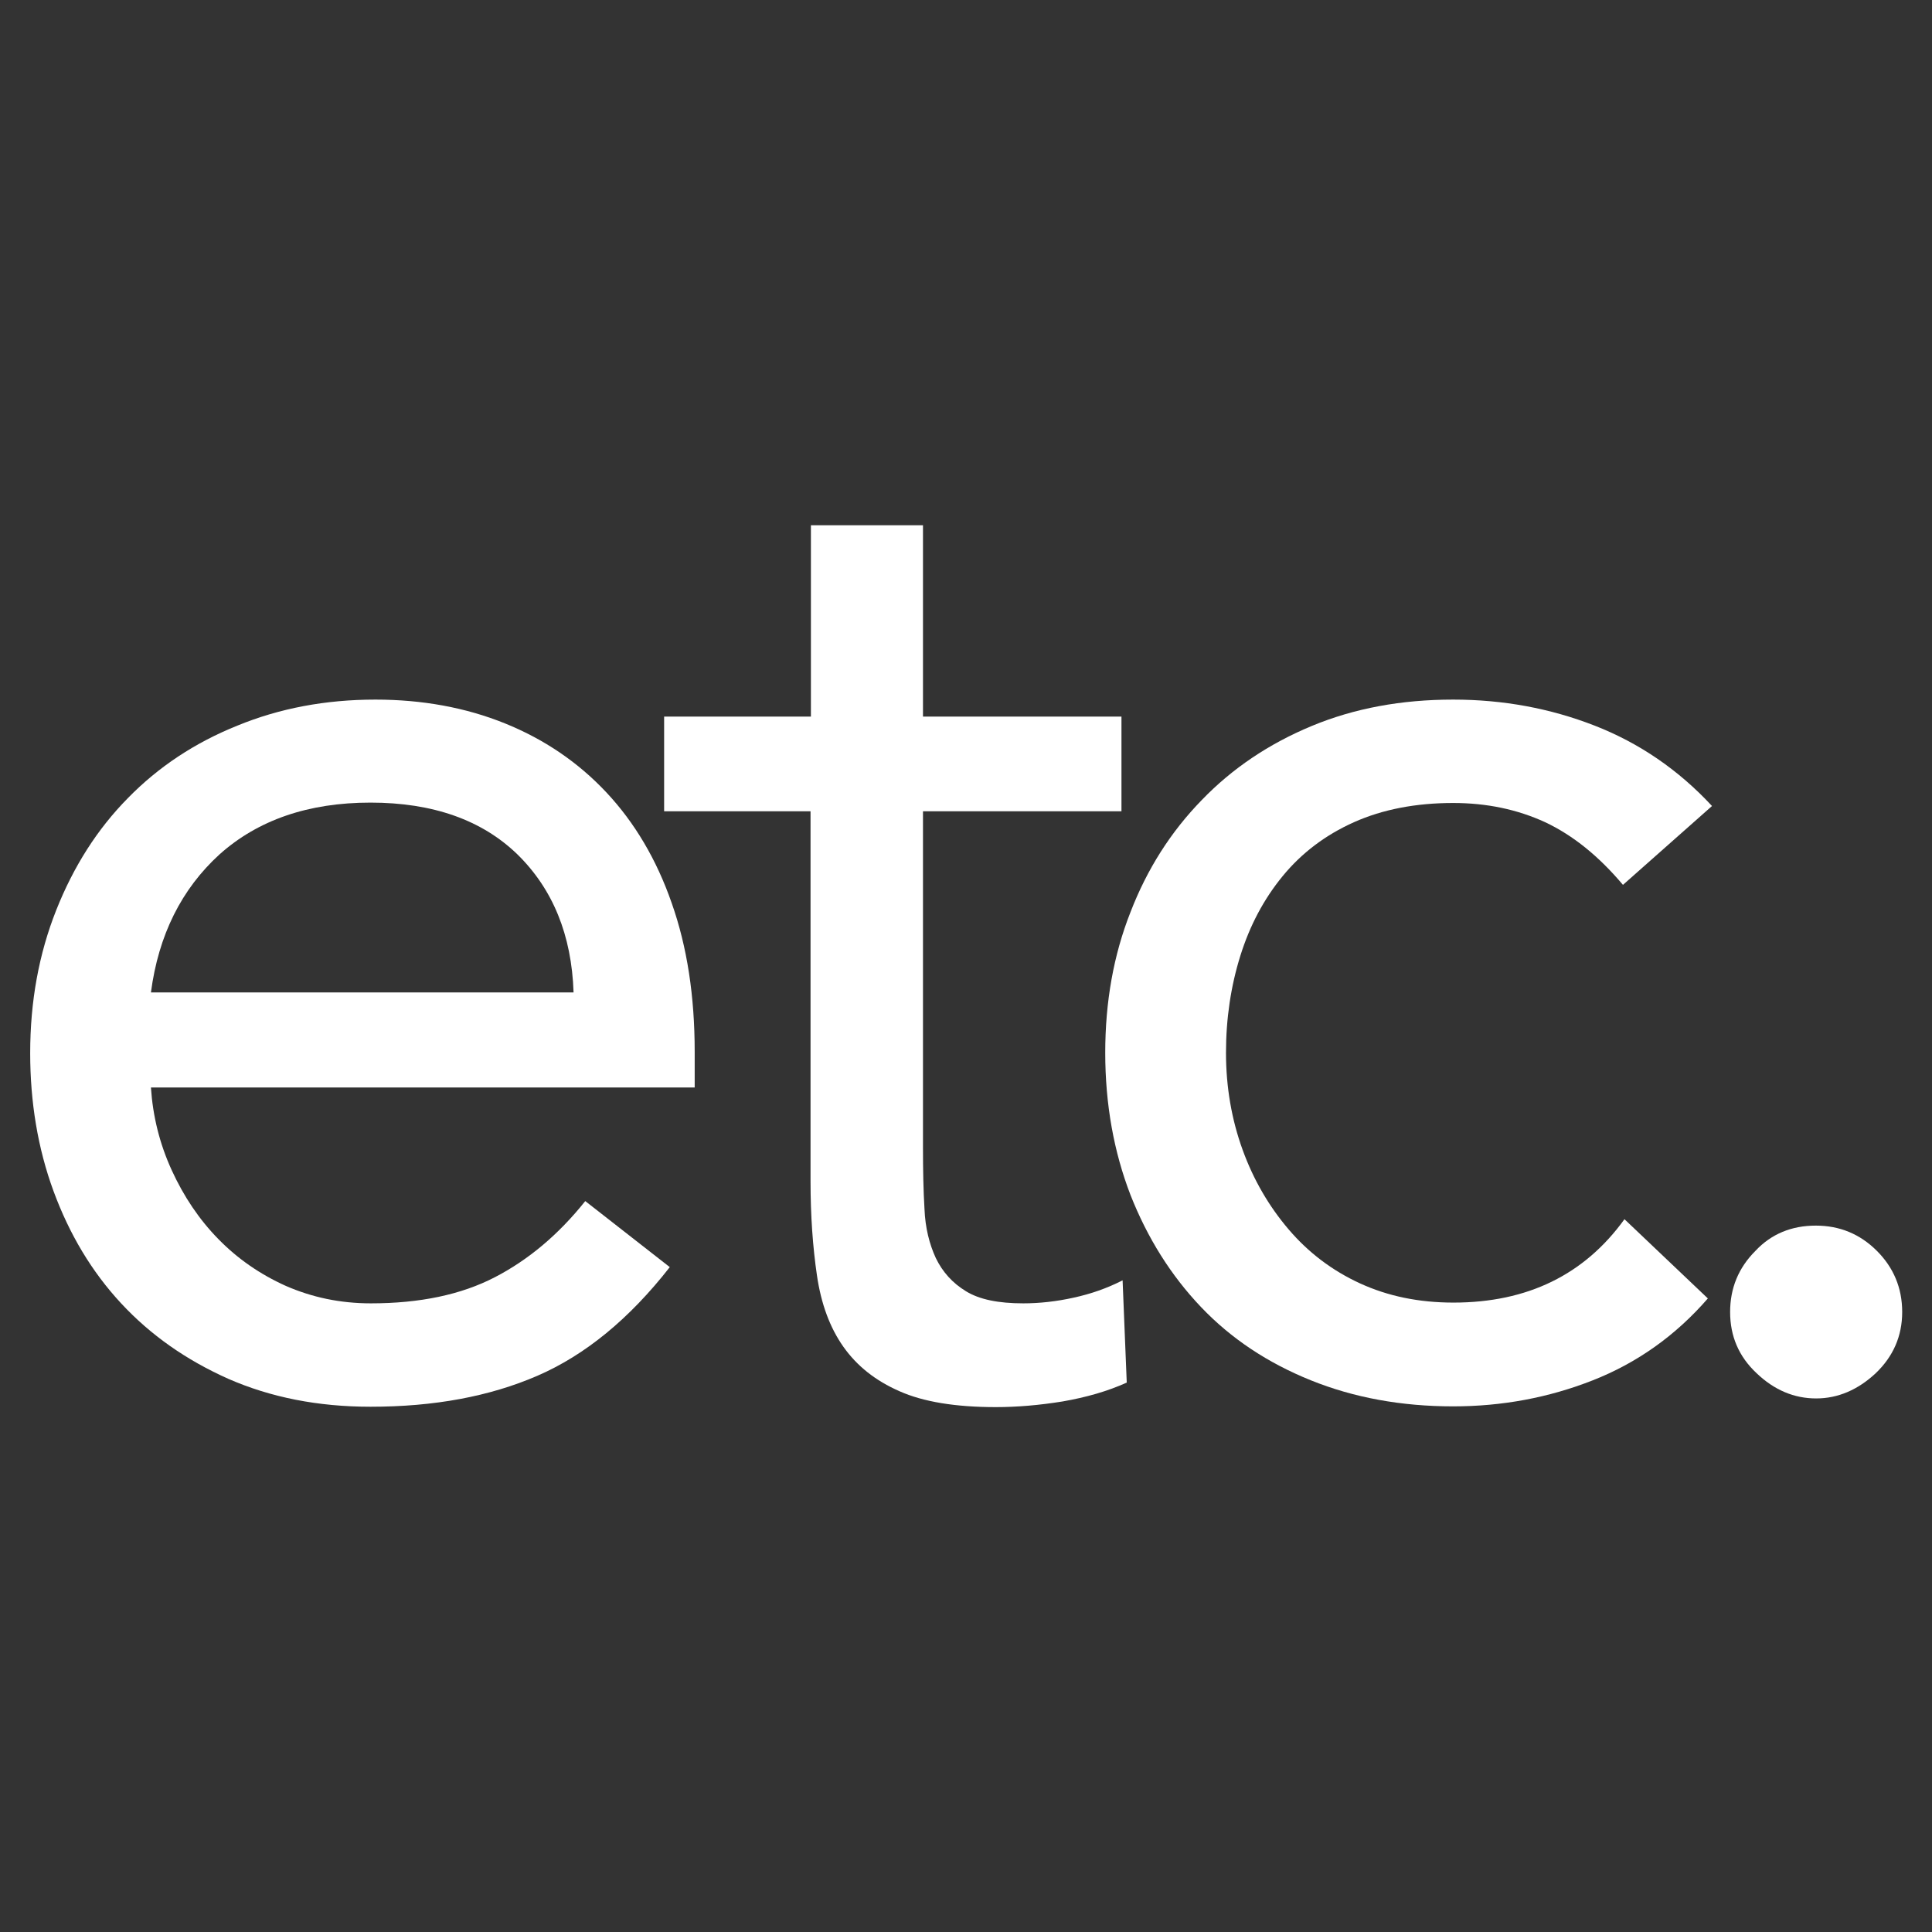 <?xml version="1.0" encoding="utf-8"?>
<!-- Generator: Adobe Illustrator 22.0.1, SVG Export Plug-In . SVG Version: 6.00 Build 0)  -->
<svg version="1.1" id="_x32_" xmlns="http://www.w3.org/2000/svg" xmlns:xlink="http://www.w3.org/1999/xlink" x="0px" y="0px"
	 viewBox="0 0 512 512" style="enable-background:new 0 0 512 512;" xml:space="preserve">
<rect x="0" y="0" width="512" height="512" fill="#333333" stroke="none"/>
<style type="text/css">
	.st0{fill:#FFFFFF;}
</style>
<g>
	<path class="st0" d="M177.5,335.8c-10.7,13.7-22.4,23.3-35.1,28.8c-12.7,5.5-27.4,8.2-44.2,8.2c-14,0-26.5-2.5-37.7-7.4
		c-11.2-5-20.6-11.6-28.4-20c-7.8-8.4-13.7-18.3-17.9-29.7S8,292,8,279.1c0-13.7,2.3-26.3,6.9-37.9c4.6-11.6,10.9-21.5,19-29.7
		c8.1-8.3,17.8-14.7,29-19.2c11.2-4.6,23.4-6.9,36.6-6.9c12.4,0,23.9,2.1,34.3,6.3c10.4,4.2,19.4,10.3,26.9,18.3
		c7.5,8,13.3,17.8,17.3,29.3c4.1,11.6,6.1,24.7,6.1,39.4v9.5H40c0.5,7.6,2.3,14.9,5.5,21.9c3.2,7,7.3,13.1,12.4,18.3
		c5.1,5.2,11,9.3,17.9,12.4c6.9,3,14.3,4.6,22.5,4.6c13,0,23.9-2.3,32.8-6.9c8.9-4.6,16.9-11.3,24-20.2L177.5,335.8z M152,263
		c-0.5-15.2-5.5-27.4-14.9-36.6c-9.4-9.1-22.4-13.7-38.9-13.7c-16.5,0-29.8,4.6-40,13.7C48.1,235.6,42,247.8,40,263H152z"/>
	<path class="st0" d="M297.2,215h-52.6v89.2c0,5.8,0.1,11.2,0.4,16.2c0.2,5,1.3,9.3,3,13c1.8,3.7,4.4,6.6,8,8.8
		c3.6,2.2,8.6,3.2,15.2,3.2c4.3,0,8.8-0.5,13.3-1.5c4.6-1,8.9-2.5,13-4.6l1.1,27.1c-5.1,2.3-10.7,3.9-17,5c-6.2,1-12.1,1.5-17.7,1.5
		c-10.7,0-19.2-1.4-25.5-4.2c-6.4-2.8-11.3-6.7-14.9-11.8c-3.6-5.1-5.9-11.4-7-18.9c-1.1-7.5-1.7-15.8-1.7-25V215H176v-25.1h38.9
		v-50.7h29.7v50.7h52.6V215z"/>
	<path class="st0" d="M430.1,234.5c-6.4-7.6-13.2-13.1-20.6-16.6c-7.4-3.4-15.5-5.1-24.4-5.1c-9.9,0-18.7,1.7-26.3,5.1
		c-7.6,3.4-13.9,8.2-18.9,14.3c-5,6.1-8.7,13.1-11.2,21.1c-2.5,8-3.8,16.6-3.8,25.7c0,9.1,1.5,17.7,4.4,25.7c2.9,8,7,15,12.2,21.1
		c5.2,6.1,11.5,10.9,18.9,14.3c7.4,3.4,15.6,5.1,24.8,5.1c19.6,0,34.7-7.4,45.3-22.1l22.1,21c-8.6,9.9-18.8,17.1-30.5,21.7
		c-11.7,4.6-24,6.9-37,6.9c-13.7,0-26.3-2.3-37.7-6.9c-11.4-4.6-21.1-11-29.1-19.4s-14.2-18.3-18.7-29.7c-4.4-11.4-6.7-24-6.7-37.7
		c0-13.5,2.2-25.9,6.7-37.3c4.4-11.4,10.7-21.3,18.9-29.7c8.1-8.4,17.8-14.9,29.1-19.6c11.3-4.7,23.8-7,37.5-7
		c13.2,0,25.7,2.3,37.5,6.9c11.8,4.6,22.2,11.7,31.1,21.3L430.1,234.5z"/>
	<path class="st0" d="M481.2,324.8c6.3,0,11.7,2.2,16.2,6.7c4.4,4.4,6.7,9.8,6.7,16.2c0,6.4-2.4,11.8-7,16.2
		c-4.7,4.4-10,6.7-15.8,6.7c-5.8,0-11.1-2.2-15.8-6.7c-4.7-4.4-7-9.8-7-16.2c0-6.3,2.2-11.7,6.7-16.2
		C469.4,327,474.8,324.8,481.2,324.8z"/>
</g>
</svg>
